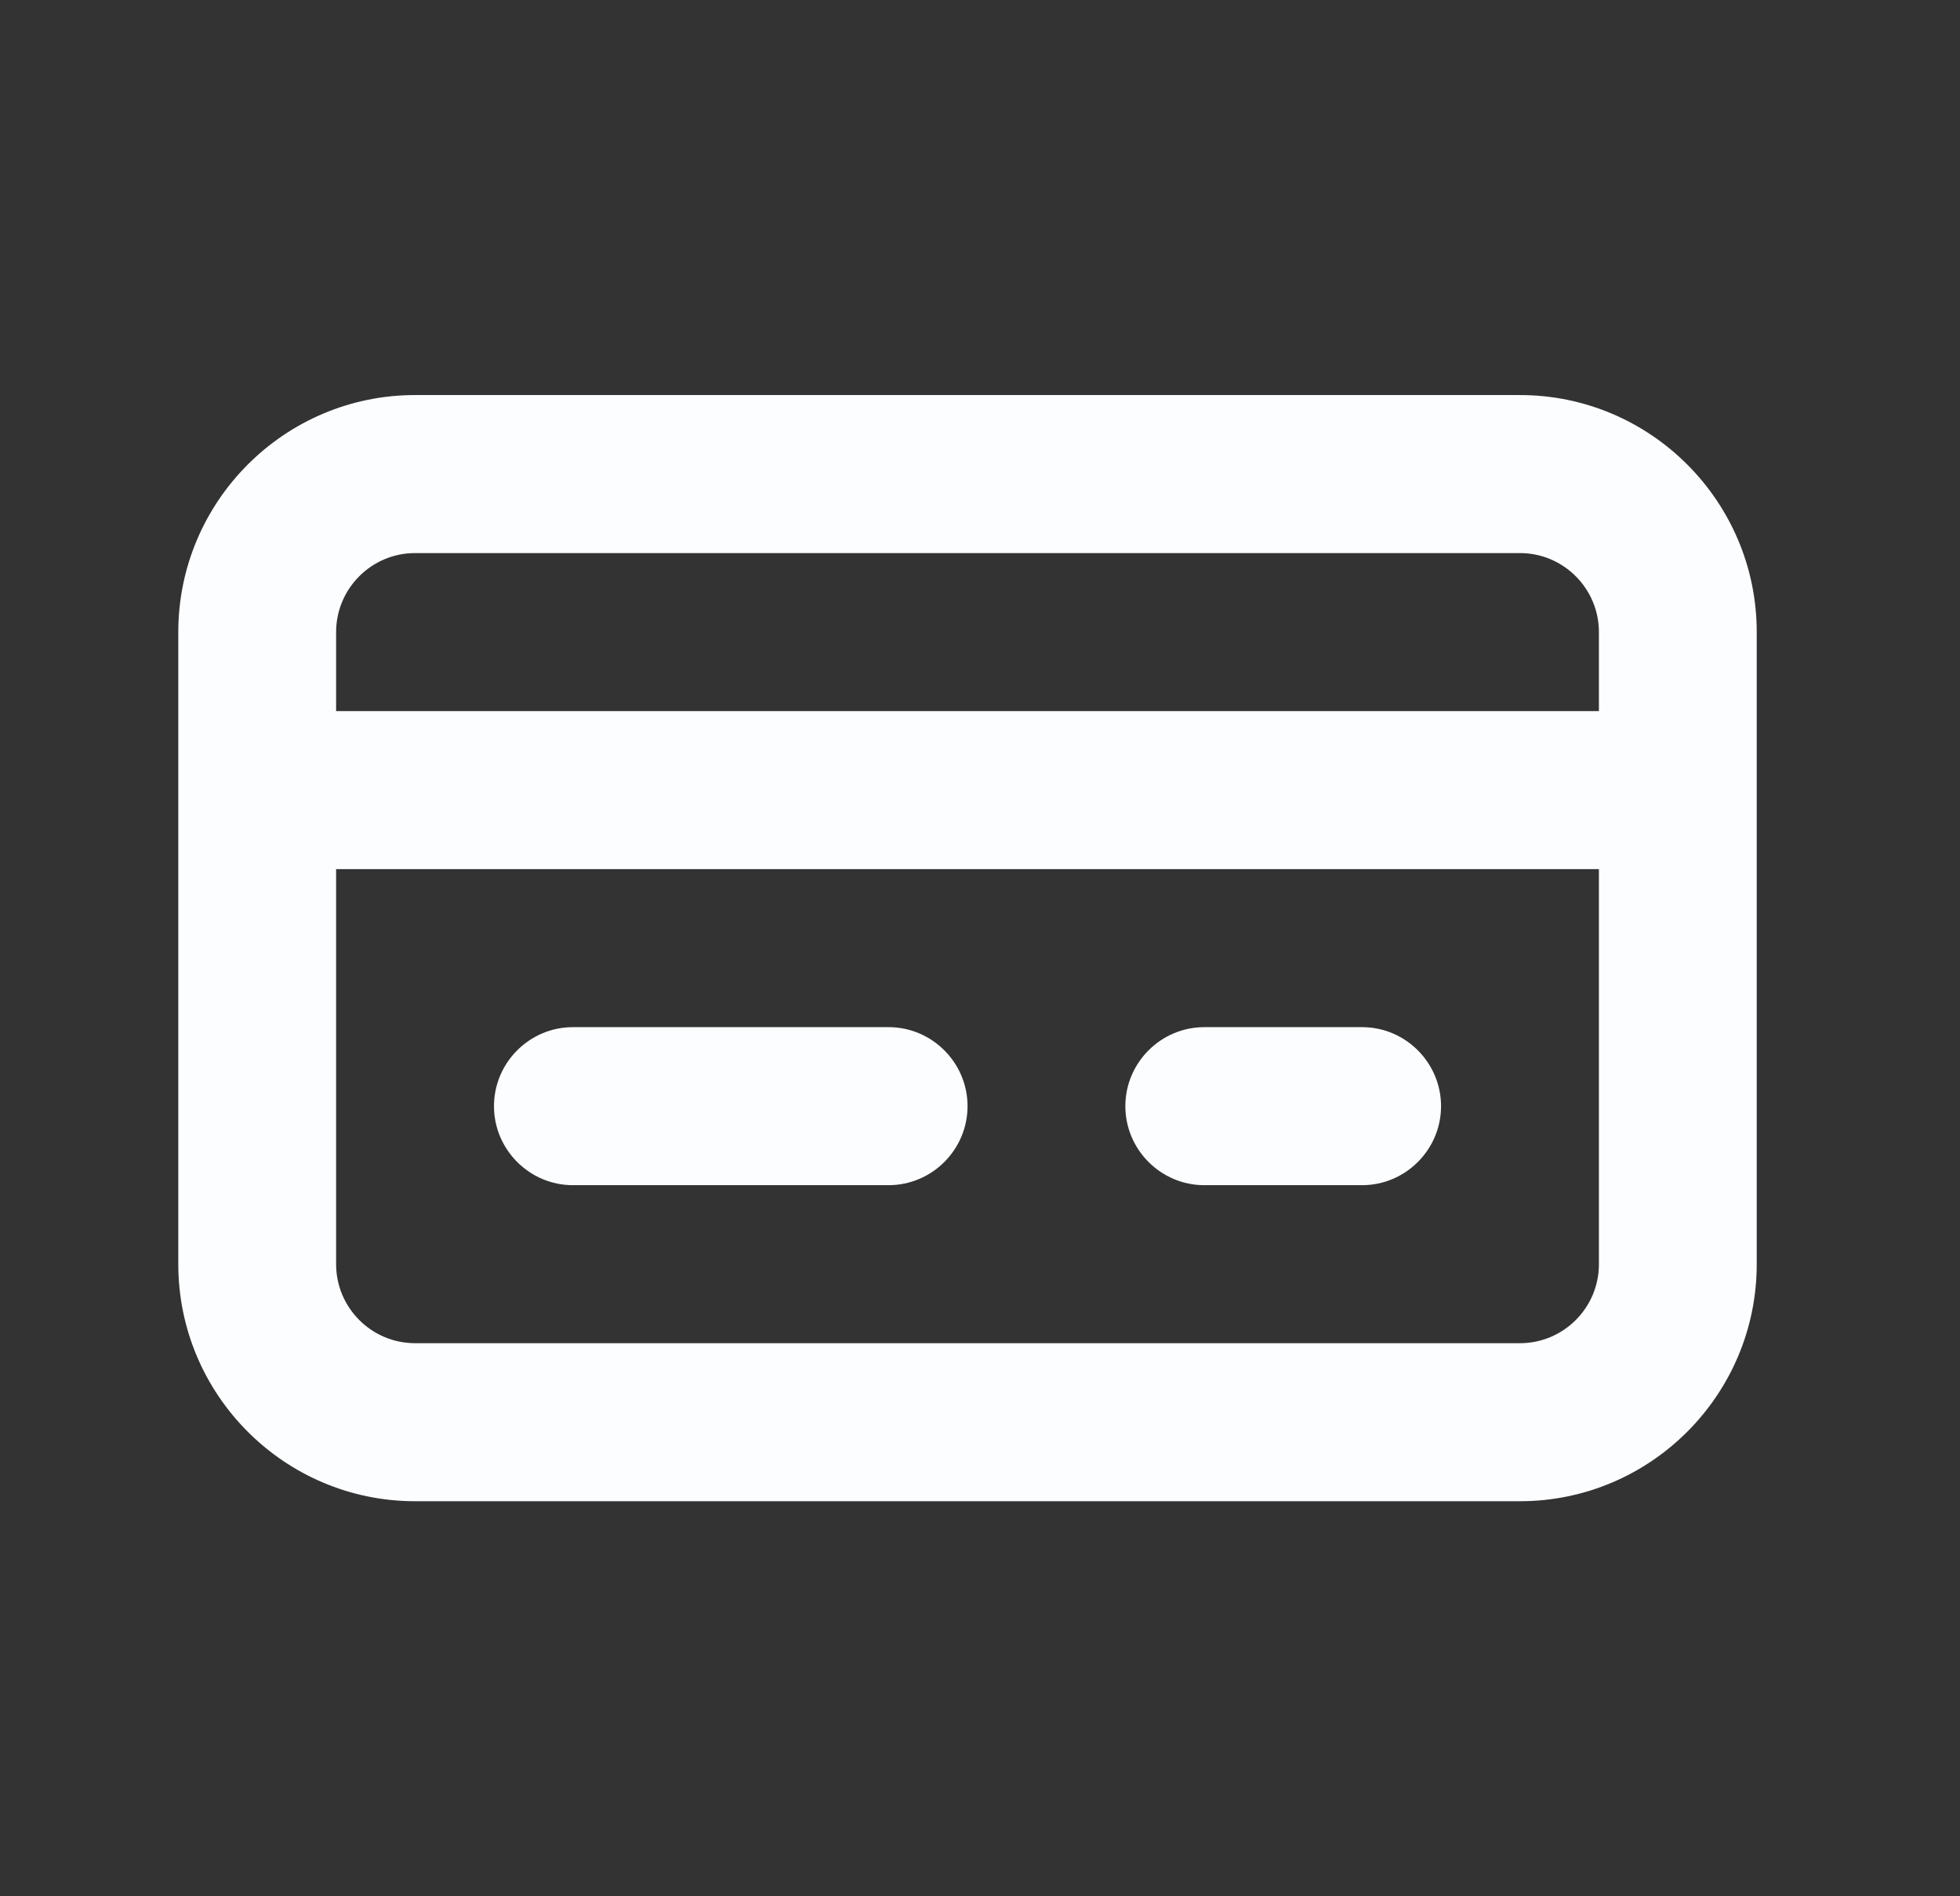 <svg width="31" height="30" viewBox="0 0 31 30" fill="none" xmlns="http://www.w3.org/2000/svg">
<rect x="0" y="0" width="31" height="30" fill="#333333" stroke="none"/>
<path fill-rule="evenodd" clip-rule="evenodd" d="M14.054 18.75H9.061C8.375 18.75 7.813 18.188 7.813 17.5C7.813 16.812 8.375 16.25 9.061 16.25H14.054C14.741 16.25 15.303 16.812 15.303 17.5C15.303 18.188 14.741 18.75 14.054 18.75ZM21.544 18.75H19.047C18.361 18.75 17.799 18.188 17.799 17.5C17.799 16.812 18.361 16.25 19.047 16.25H21.544C22.23 16.25 22.792 16.812 22.792 17.5C22.792 18.188 22.23 18.75 21.544 18.75ZM25.289 20C25.289 20.689 24.729 21.25 24.04 21.25H6.565C5.876 21.25 5.316 20.689 5.316 20V13.75H25.289V20ZM5.316 10C5.316 9.311 5.876 8.75 6.565 8.75H24.04C24.729 8.75 25.289 9.311 25.289 10V11.25H5.316V10ZM24.04 6.25H6.565C4.5 6.25 2.82 7.933 2.82 10V20C2.82 22.067 4.5 23.75 6.565 23.75H24.04C26.105 23.75 27.785 22.067 27.785 20V10C27.785 7.933 26.105 6.25 24.04 6.25Z" fill="#FCFDFE"/>
</svg>
